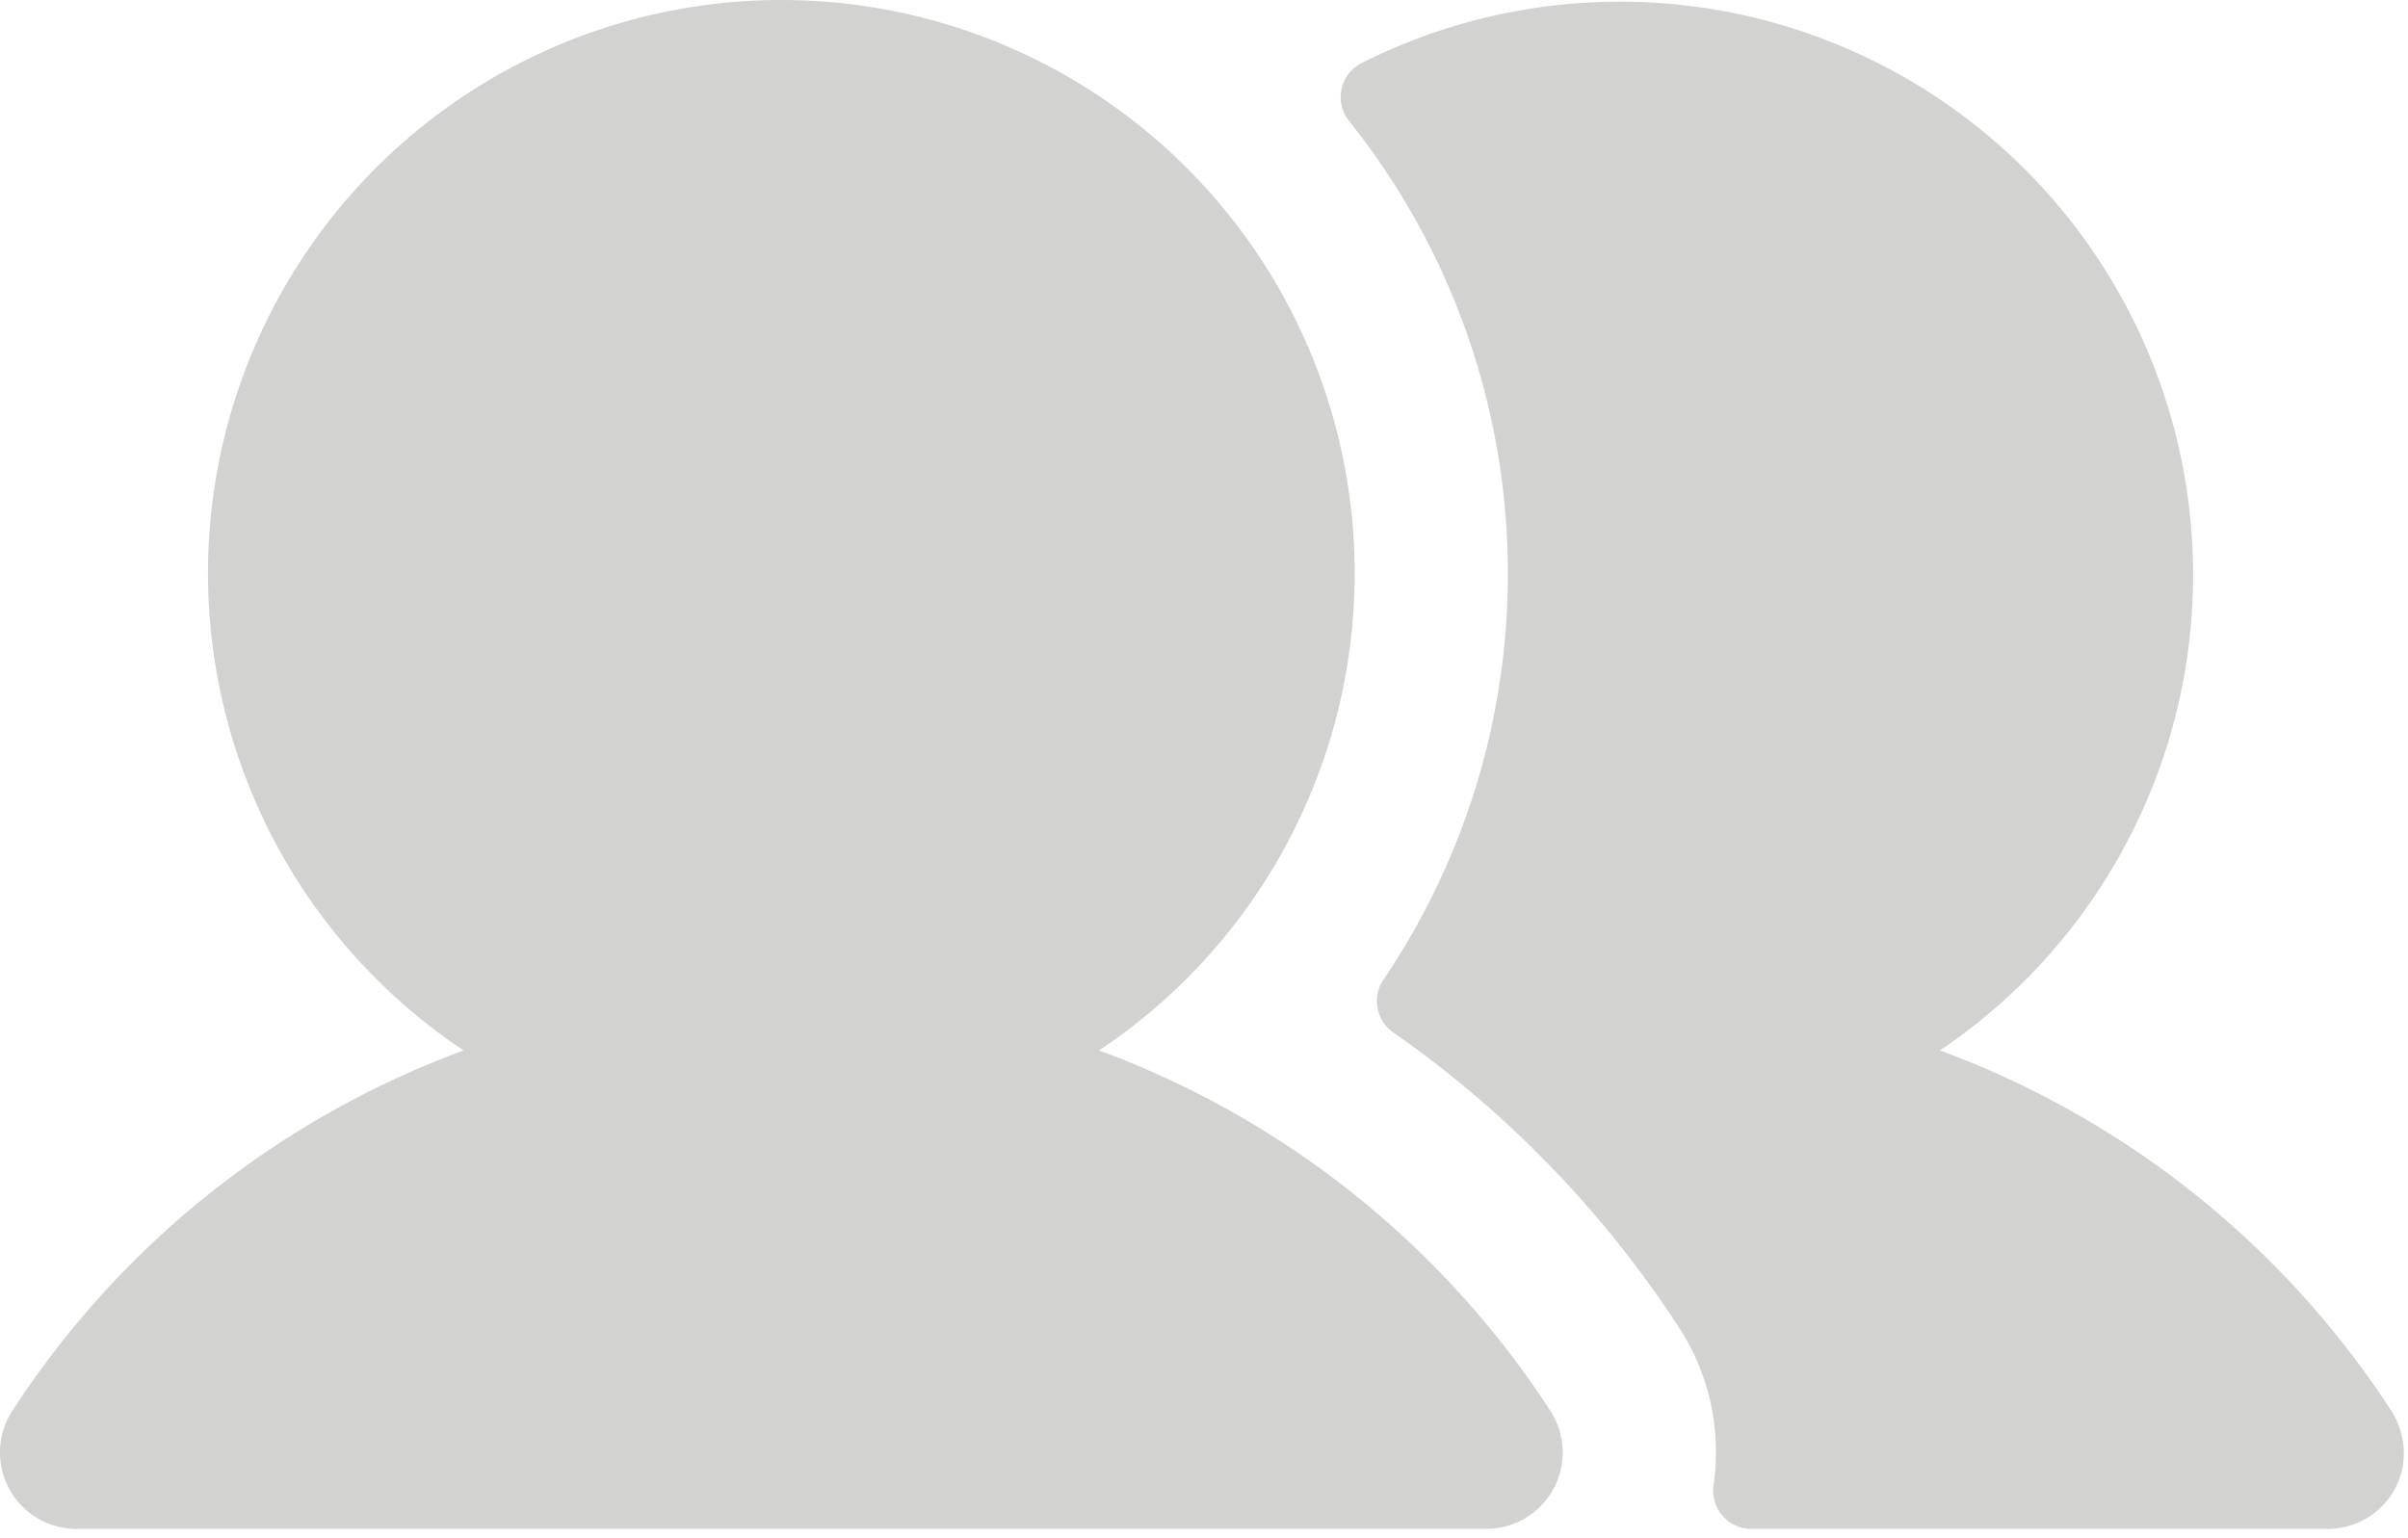 <svg xmlns="http://www.w3.org/2000/svg" width="252" height="161" fill="none"><path fill="#D2D2D1" d="M162.239 147.654a7.996 7.996 0 0 1 .333 8.18 7.992 7.992 0 0 1-7.033 4.19H7.999a7.993 7.993 0 0 1-7.033-4.19 8 8 0 0 1 .333-8.18 95.837 95.837 0 0 1 47.22-37.71A59.999 59.999 0 0 1 81.769 0 59.998 59.998 0 0 1 139.2 42.631a59.996 59.996 0 0 1-24.181 67.313 95.837 95.837 0 0 1 47.22 37.71zm87.91-.15a95.878 95.878 0 0 0-47.13-37.56 59.999 59.999 0 0 0-60.55-103.33 4.002 4.002 0 0 0-1.33 6 75.834 75.834 0 0 1 3.63 89.94 3.999 3.999 0 0 0 1.07 5.53 112.328 112.328 0 0 1 29.85 30.83 23.922 23.922 0 0 1 3.65 16.47 3.995 3.995 0 0 0 .903 3.233 3.983 3.983 0 0 0 3.047 1.407h60.3a7.998 7.998 0 0 0 7.73-5.93 8.213 8.213 0 0 0-1.17-6.59z"/></svg>